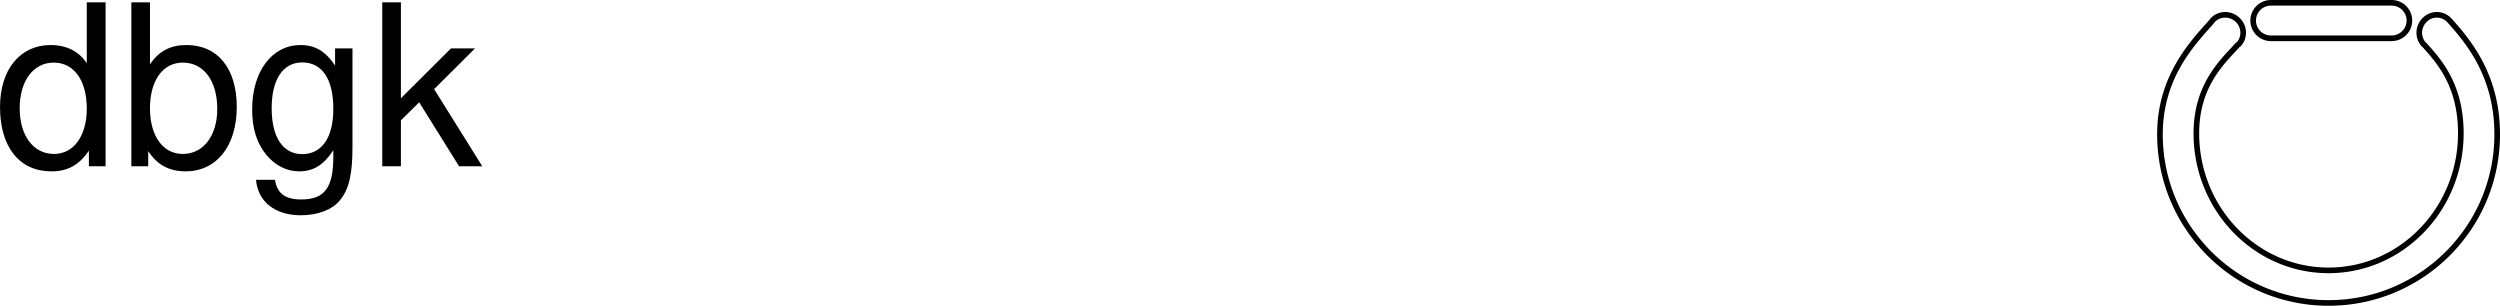 <svg xmlns="http://www.w3.org/2000/svg" xmlns:xlink="http://www.w3.org/1999/xlink" width="222.355" height="27.195"><defs><path id="a" d="M9.906-14.578H8.234v5.422c-.687-1.063-1.812-1.625-3.218-1.625-2.72 0-4.5 2.187-4.5 5.515 0 3.547 1.718 5.72 4.562 5.72 1.438 0 2.438-.532 3.344-1.829V0h1.484Zm-4.61 5.36c1.798 0 2.938 1.577 2.938 4.093 0 2.422-1.156 4.031-2.921 4.031-1.829 0-3.047-1.625-3.047-4.062 0-2.438 1.218-4.063 3.03-4.063zm0 0"/><path id="b" d="M1.078-14.578V0h1.5v-1.344C3.375-.125 4.438.453 5.906.453c2.75 0 4.547-2.25 4.547-5.734 0-3.407-1.687-5.5-4.469-5.5-1.437 0-2.468.547-3.25 1.719v-5.516zm4.578 5.36c1.86 0 3.063 1.624 3.063 4.124 0 2.375-1.235 4-3.063 4-1.781 0-2.922-1.61-2.922-4.062 0-2.469 1.141-4.063 2.922-4.063zm0 0"/><path id="c" d="M8.078-10.484v1.53C7.234-10.218 6.313-10.78 5-10.78 2.453-10.78.703-8.42.703-5.061c0 1.765.422 3.046 1.313 4.109.78.906 1.78 1.406 2.859 1.406 1.266 0 2.172-.547 3.047-1.875v.547c0 2.797-.781 3.828-2.86 3.828-1.421 0-2.156-.547-2.328-1.75H1.047C1.203 3.141 2.734 4.36 5.016 4.36c1.546 0 2.828-.5 3.5-1.343.796-.97 1.109-2.282 1.109-4.735v-8.765zm-2.922 1.25c1.766 0 2.766 1.468 2.766 4.14 0 2.532-1.016 4.016-2.766 4.016-1.718 0-2.718-1.5-2.718-4.078 0-2.563 1-4.078 2.718-4.078zm0 0"/><path id="d" d="M2.813-14.578H1.155V0h1.657v-4.078l1.624-1.61L7.985 0h2.063L5.766-6.86l3.64-3.624h-2.14L2.812-6.047zm0 0"/></defs><path fill="none" stroke="#000" stroke-linecap="round" stroke-linejoin="round" stroke-width=".5" d="M215.676 4.04c1.152 1.312 3.195 3.433 3.195 7.815 0 6.73-5.266 12.192-11.762 12.192s-11.761-5.461-11.761-12.192c0-4.398 2.492-6.523 3.66-7.84l.117-.085c.57-.637.504-1.625-.148-2.203-.653-.582-1.641-.536-2.207.101l-.07.102c-1.665 1.867-4.59 4.886-4.59 10.015 0 8.285 6.714 15 15 15 8.28 0 14.995-6.715 14.995-15 0-5.129-2.48-8.148-4.144-10.015l-.094-.102a1.51 1.51 0 0 0-2.164-.101c-.64.578-.707 1.566-.148 2.203zm0 0"/><path fill="none" stroke="#000" stroke-linecap="round" stroke-linejoin="round" stroke-width=".5" d="M201.98 3.406a1.578 1.578 0 0 1 0-3.156h10.735a1.58 1.58 0 0 1 1.582 1.578 1.58 1.58 0 0 1-1.582 1.578zm0 0"/><g transform="translate(-15.39 -6.902)"><use xlink:href="#a" width="100%" height="100%" x="14.875" y="21.688"/><use xlink:href="#b" width="100%" height="100%" x="25.995" y="21.688"/><use xlink:href="#c" width="100%" height="100%" x="37.115" y="21.688"/><use xlink:href="#d" width="100%" height="100%" x="48.235" y="21.688"/></g></svg>
